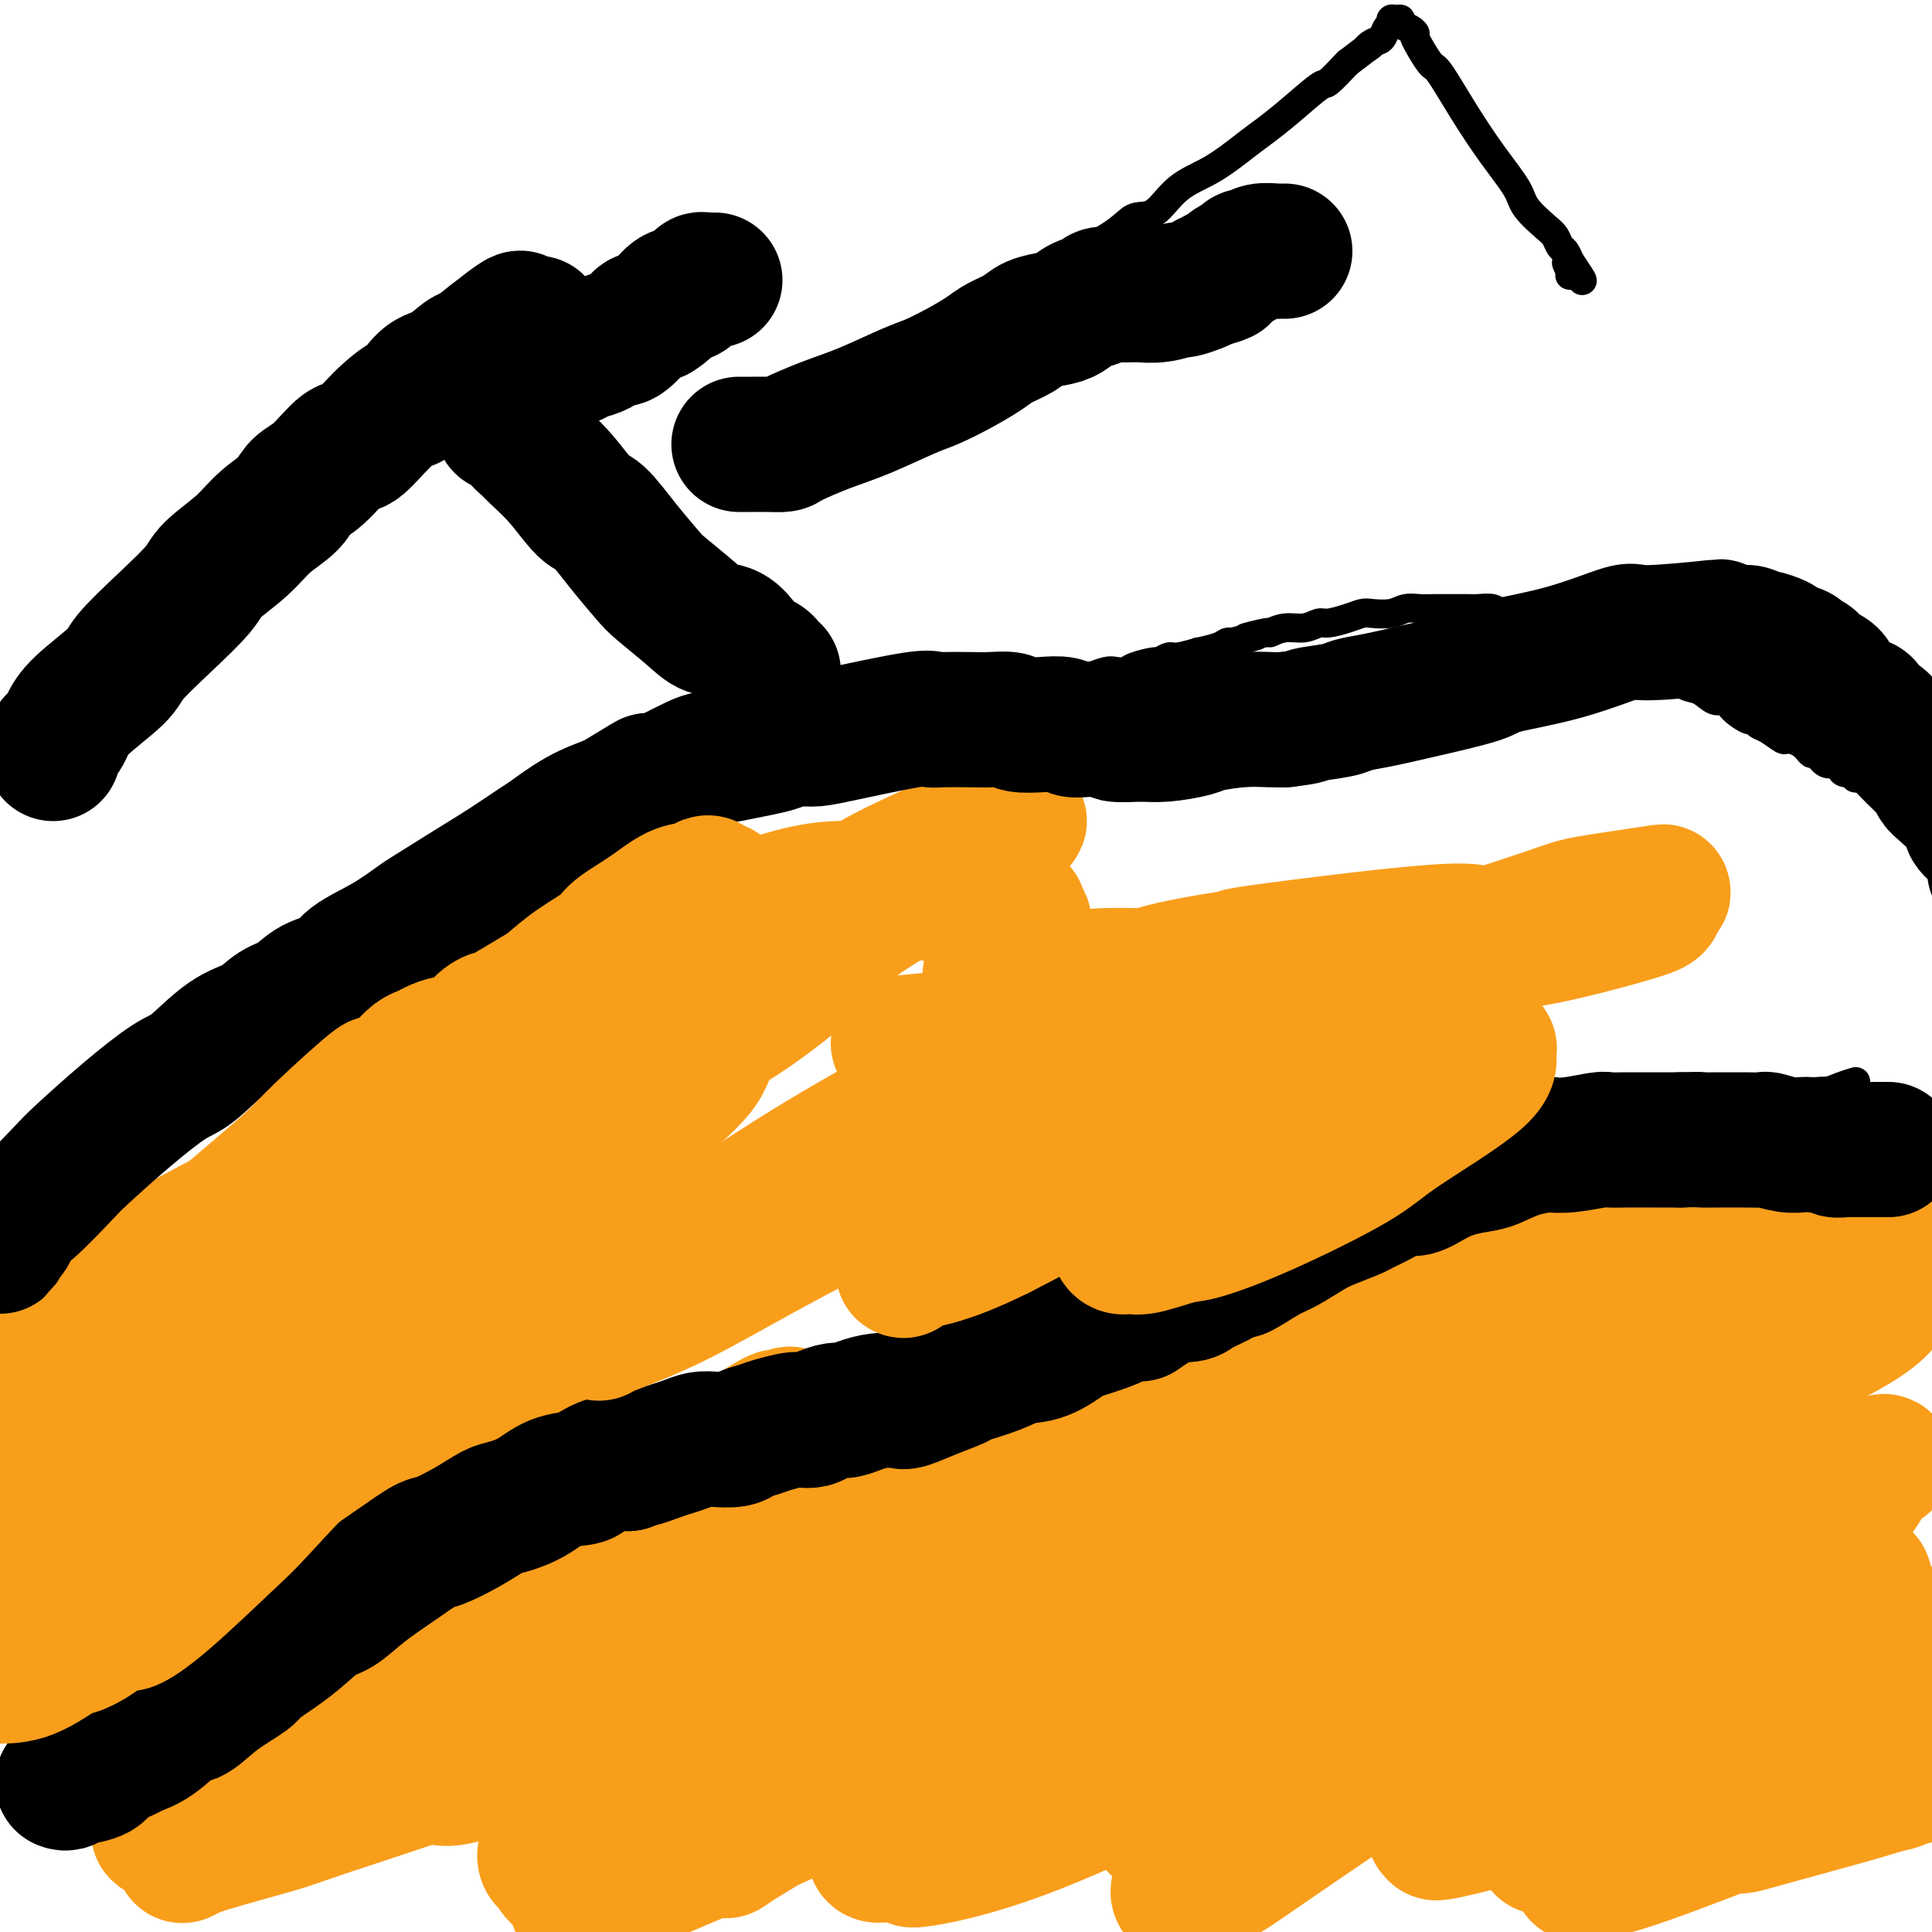 <svg viewBox='0 0 400 400' version='1.1' xmlns='http://www.w3.org/2000/svg' xmlns:xlink='http://www.w3.org/1999/xlink'><g fill='none' stroke='#000000' stroke-width='6' stroke-linecap='round' stroke-linejoin='round'><path d='M2,247c0.303,0.137 0.606,0.273 1,0c0.394,-0.273 0.878,-0.957 1,-1c0.122,-0.043 -0.118,0.554 1,0c1.118,-0.554 3.596,-2.260 5,-3c1.404,-0.740 1.736,-0.512 4,-2c2.264,-1.488 6.461,-4.690 10,-8c3.539,-3.310 6.419,-6.729 10,-10c3.581,-3.271 7.861,-6.393 10,-8c2.139,-1.607 2.136,-1.698 4,-3c1.864,-1.302 5.593,-3.815 9,-6c3.407,-2.185 6.491,-4.042 8,-5c1.509,-0.958 1.444,-1.018 3,-2c1.556,-0.982 4.732,-2.886 7,-4c2.268,-1.114 3.628,-1.438 5,-2c1.372,-0.562 2.758,-1.361 4,-2c1.242,-0.639 2.342,-1.119 4,-2c1.658,-0.881 3.875,-2.165 5,-3c1.125,-0.835 1.157,-1.221 2,-2c0.843,-0.779 2.495,-1.950 4,-3c1.505,-1.050 2.862,-1.981 4,-3c1.138,-1.019 2.057,-2.128 3,-3c0.943,-0.872 1.910,-1.507 3,-2c1.090,-0.493 2.302,-0.843 4,-2c1.698,-1.157 3.880,-3.119 5,-4c1.120,-0.881 1.177,-0.680 2,-1c0.823,-0.320 2.411,-1.160 4,-2'/><path d='M124,164c12.329,-7.846 5.150,-3.461 3,-2c-2.150,1.461 0.728,-0.004 3,-1c2.272,-0.996 3.937,-1.525 5,-2c1.063,-0.475 1.525,-0.896 2,-1c0.475,-0.104 0.962,0.109 2,0c1.038,-0.109 2.627,-0.541 4,-1c1.373,-0.459 2.531,-0.945 3,-1c0.469,-0.055 0.247,0.321 1,0c0.753,-0.321 2.479,-1.338 4,-2c1.521,-0.662 2.838,-0.970 4,-1c1.162,-0.030 2.168,0.217 3,0c0.832,-0.217 1.489,-0.899 2,-1c0.511,-0.101 0.875,0.379 2,0c1.125,-0.379 3.011,-1.618 4,-2c0.989,-0.382 1.082,0.094 2,0c0.918,-0.094 2.662,-0.757 4,-1c1.338,-0.243 2.270,-0.065 3,0c0.730,0.065 1.256,0.018 2,0c0.744,-0.018 1.705,-0.005 3,0c1.295,0.005 2.924,0.002 4,0c1.076,-0.002 1.598,-0.004 2,0c0.402,0.004 0.685,0.015 2,0c1.315,-0.015 3.662,-0.057 5,0c1.338,0.057 1.668,0.212 2,0c0.332,-0.212 0.666,-0.792 1,-1c0.334,-0.208 0.667,-0.046 1,0c0.333,0.046 0.667,-0.026 1,0c0.333,0.026 0.667,0.150 1,0c0.333,-0.150 0.667,-0.575 1,-1'/><path d='M200,147c5.438,-0.420 2.034,0.031 1,0c-1.034,-0.031 0.304,-0.543 1,-1c0.696,-0.457 0.751,-0.857 1,-1c0.249,-0.143 0.692,-0.028 1,0c0.308,0.028 0.481,-0.031 1,0c0.519,0.031 1.386,0.153 2,0c0.614,-0.153 0.977,-0.581 1,-1c0.023,-0.419 -0.293,-0.830 0,-1c0.293,-0.170 1.196,-0.101 2,0c0.804,0.101 1.510,0.234 2,0c0.490,-0.234 0.763,-0.833 1,-1c0.237,-0.167 0.436,0.099 1,0c0.564,-0.099 1.493,-0.563 2,-1c0.507,-0.437 0.592,-0.848 1,-1c0.408,-0.152 1.138,-0.044 2,0c0.862,0.044 1.855,0.026 3,0c1.145,-0.026 2.443,-0.059 3,0c0.557,0.059 0.373,0.209 1,0c0.627,-0.209 2.063,-0.778 3,-1c0.937,-0.222 1.374,-0.097 2,0c0.626,0.097 1.442,0.165 2,0c0.558,-0.165 0.857,-0.565 2,-1c1.143,-0.435 3.131,-0.905 4,-1c0.869,-0.095 0.618,0.186 1,0c0.382,-0.186 1.398,-0.837 2,-1c0.602,-0.163 0.791,0.163 2,0c1.209,-0.163 3.437,-0.814 4,-1c0.563,-0.186 -0.540,0.095 0,0c0.540,-0.095 2.722,-0.564 4,-1c1.278,-0.436 1.651,-0.839 2,-1c0.349,-0.161 0.675,-0.081 1,0'/><path d='M255,133c8.952,-2.327 3.833,-1.144 3,-1c-0.833,0.144 2.620,-0.750 4,-1c1.380,-0.250 0.685,0.144 1,0c0.315,-0.144 1.638,-0.826 3,-1c1.362,-0.174 2.764,0.160 4,0c1.236,-0.160 2.307,-0.814 3,-1c0.693,-0.186 1.007,0.095 2,0c0.993,-0.095 2.663,-0.565 4,-1c1.337,-0.435 2.339,-0.835 3,-1c0.661,-0.165 0.981,-0.097 2,0c1.019,0.097 2.738,0.222 4,0c1.262,-0.222 2.067,-0.792 3,-1c0.933,-0.208 1.993,-0.056 3,0c1.007,0.056 1.959,0.015 3,0c1.041,-0.015 2.170,-0.005 3,0c0.830,0.005 1.362,0.005 2,0c0.638,-0.005 1.382,-0.016 2,0c0.618,0.016 1.110,0.057 2,0c0.890,-0.057 2.178,-0.212 3,0c0.822,0.212 1.179,0.792 2,1c0.821,0.208 2.106,0.045 3,0c0.894,-0.045 1.395,0.029 2,0c0.605,-0.029 1.312,-0.162 2,0c0.688,0.162 1.356,0.620 2,1c0.644,0.380 1.265,0.683 2,1c0.735,0.317 1.582,0.648 2,1c0.418,0.352 0.405,0.724 1,1c0.595,0.276 1.799,0.455 3,1c1.201,0.545 2.400,1.454 3,2c0.600,0.546 0.600,0.727 1,1c0.400,0.273 1.200,0.636 2,1'/><path d='M334,136c4.544,1.514 3.405,0.299 3,0c-0.405,-0.299 -0.075,0.319 1,1c1.075,0.681 2.896,1.424 4,2c1.104,0.576 1.493,0.985 2,1c0.507,0.015 1.133,-0.365 2,0c0.867,0.365 1.974,1.476 3,2c1.026,0.524 1.970,0.460 3,1c1.030,0.540 2.146,1.685 3,2c0.854,0.315 1.447,-0.199 2,0c0.553,0.199 1.067,1.113 2,2c0.933,0.887 2.285,1.748 3,2c0.715,0.252 0.791,-0.105 1,0c0.209,0.105 0.549,0.671 1,1c0.451,0.329 1.014,0.422 2,1c0.986,0.578 2.396,1.641 3,2c0.604,0.359 0.402,0.013 1,0c0.598,-0.013 1.995,0.307 3,1c1.005,0.693 1.617,1.757 2,2c0.383,0.243 0.535,-0.337 1,0c0.465,0.337 1.243,1.592 2,2c0.757,0.408 1.494,-0.030 2,0c0.506,0.030 0.780,0.530 1,1c0.220,0.470 0.385,0.910 1,1c0.615,0.090 1.680,-0.172 2,0c0.320,0.172 -0.106,0.777 0,1c0.106,0.223 0.745,0.064 1,0c0.255,-0.064 0.128,-0.032 0,0'/><path d='M13,148c0.031,-0.488 0.063,-0.977 0,-1c-0.063,-0.023 -0.220,0.418 0,0c0.220,-0.418 0.816,-1.697 1,-2c0.184,-0.303 -0.046,0.369 0,0c0.046,-0.369 0.367,-1.778 1,-3c0.633,-1.222 1.578,-2.258 2,-3c0.422,-0.742 0.321,-1.191 1,-2c0.679,-0.809 2.138,-1.977 3,-3c0.862,-1.023 1.128,-1.902 2,-3c0.872,-1.098 2.351,-2.415 3,-3c0.649,-0.585 0.470,-0.437 1,-1c0.530,-0.563 1.771,-1.835 3,-3c1.229,-1.165 2.446,-2.221 3,-3c0.554,-0.779 0.444,-1.279 1,-2c0.556,-0.721 1.778,-1.663 3,-3c1.222,-1.337 2.445,-3.068 3,-4c0.555,-0.932 0.442,-1.063 1,-2c0.558,-0.937 1.789,-2.679 3,-4c1.211,-1.321 2.404,-2.223 3,-3c0.596,-0.777 0.597,-1.431 1,-2c0.403,-0.569 1.210,-1.055 2,-2c0.790,-0.945 1.562,-2.351 2,-3c0.438,-0.649 0.540,-0.541 1,-1c0.460,-0.459 1.278,-1.484 2,-2c0.722,-0.516 1.348,-0.524 2,-1c0.652,-0.476 1.329,-1.422 2,-2c0.671,-0.578 1.335,-0.789 2,-1'/><path d='M61,89c5.996,-6.968 1.985,-3.387 1,-2c-0.985,1.387 1.056,0.579 2,0c0.944,-0.579 0.792,-0.929 1,-1c0.208,-0.071 0.776,0.139 1,0c0.224,-0.139 0.105,-0.626 0,-1c-0.105,-0.374 -0.197,-0.636 0,-1c0.197,-0.364 0.682,-0.830 1,-1c0.318,-0.170 0.469,-0.046 1,0c0.531,0.046 1.442,0.012 2,0c0.558,-0.012 0.763,-0.003 1,0c0.237,0.003 0.505,0.001 1,0c0.495,-0.001 1.217,-0.000 2,0c0.783,0.000 1.628,-0.000 2,0c0.372,0.000 0.271,0.001 1,0c0.729,-0.001 2.290,-0.004 3,0c0.710,0.004 0.570,0.015 1,0c0.430,-0.015 1.429,-0.056 2,0c0.571,0.056 0.715,0.207 1,0c0.285,-0.207 0.710,-0.774 1,-1c0.290,-0.226 0.445,-0.113 1,0c0.555,0.113 1.511,0.227 2,0c0.489,-0.227 0.513,-0.793 1,-1c0.487,-0.207 1.439,-0.055 2,0c0.561,0.055 0.732,0.015 1,0c0.268,-0.015 0.632,-0.003 1,0c0.368,0.003 0.739,-0.003 1,0c0.261,0.003 0.413,0.015 1,0c0.587,-0.015 1.611,-0.055 2,0c0.389,0.055 0.143,0.207 0,0c-0.143,-0.207 -0.184,-0.773 0,-1c0.184,-0.227 0.592,-0.113 1,0'/><path d='M98,80c4.803,-0.449 1.812,-0.071 1,0c-0.812,0.071 0.555,-0.165 1,0c0.445,0.165 -0.031,0.731 0,1c0.031,0.269 0.568,0.242 1,1c0.432,0.758 0.757,2.301 1,3c0.243,0.699 0.403,0.554 1,2c0.597,1.446 1.631,4.482 3,7c1.369,2.518 3.073,4.517 4,6c0.927,1.483 1.076,2.452 2,4c0.924,1.548 2.622,3.677 5,6c2.378,2.323 5.435,4.840 7,6c1.565,1.160 1.636,0.964 3,2c1.364,1.036 4.020,3.306 6,5c1.980,1.694 3.283,2.812 5,4c1.717,1.188 3.847,2.446 5,3c1.153,0.554 1.330,0.404 2,1c0.670,0.596 1.834,1.938 3,3c1.166,1.062 2.335,1.844 3,2c0.665,0.156 0.826,-0.313 1,0c0.174,0.313 0.362,1.410 1,2c0.638,0.590 1.728,0.674 2,1c0.272,0.326 -0.273,0.896 0,1c0.273,0.104 1.364,-0.256 2,0c0.636,0.256 0.818,1.128 1,2'/><path d='M158,142c6.812,5.132 3.342,1.964 2,1c-1.342,-0.964 -0.556,0.278 0,1c0.556,0.722 0.881,0.926 1,1c0.119,0.074 0.032,0.020 0,0c-0.032,-0.020 -0.009,-0.006 0,0c0.009,0.006 0.005,0.003 0,0'/><path d='M102,84c0.333,0.112 0.666,0.224 1,0c0.334,-0.224 0.670,-0.786 1,-1c0.330,-0.214 0.653,-0.082 1,0c0.347,0.082 0.718,0.113 1,0c0.282,-0.113 0.474,-0.371 1,-1c0.526,-0.629 1.387,-1.628 3,-3c1.613,-1.372 3.979,-3.116 5,-4c1.021,-0.884 0.696,-0.909 2,-2c1.304,-1.091 4.238,-3.248 6,-5c1.762,-1.752 2.352,-3.100 3,-4c0.648,-0.900 1.354,-1.352 2,-2c0.646,-0.648 1.231,-1.490 2,-2c0.769,-0.510 1.723,-0.686 2,-1c0.277,-0.314 -0.122,-0.764 0,-1c0.122,-0.236 0.763,-0.256 1,0c0.237,0.256 0.068,0.787 0,1c-0.068,0.213 -0.034,0.106 0,0'/><path d='M159,94c0.317,-0.274 0.633,-0.548 1,-1c0.367,-0.452 0.783,-1.081 1,-1c0.217,0.081 0.234,0.873 2,0c1.766,-0.873 5.282,-3.410 7,-5c1.718,-1.590 1.639,-2.234 4,-4c2.361,-1.766 7.161,-4.656 11,-7c3.839,-2.344 6.717,-4.142 10,-6c3.283,-1.858 6.972,-3.777 9,-5c2.028,-1.223 2.395,-1.751 4,-3c1.605,-1.249 4.449,-3.218 7,-5c2.551,-1.782 4.811,-3.377 6,-4c1.189,-0.623 1.309,-0.274 3,-1c1.691,-0.726 4.953,-2.527 7,-4c2.047,-1.473 2.880,-2.618 4,-3c1.120,-0.382 2.529,-0.002 4,-1c1.471,-0.998 3.006,-3.374 5,-5c1.994,-1.626 4.447,-2.503 7,-4c2.553,-1.497 5.207,-3.613 7,-5c1.793,-1.387 2.726,-2.043 4,-3c1.274,-0.957 2.888,-2.215 5,-4c2.112,-1.785 4.723,-4.096 6,-5c1.277,-0.904 1.222,-0.401 2,-1c0.778,-0.599 2.389,-2.299 4,-4'/><path d='M279,13c7.063,-5.423 4.719,-3.482 4,-3c-0.719,0.482 0.186,-0.497 1,-1c0.814,-0.503 1.538,-0.531 2,-1c0.462,-0.469 0.662,-1.379 1,-2c0.338,-0.621 0.813,-0.952 1,-1c0.187,-0.048 0.087,0.186 0,0c-0.087,-0.186 -0.161,-0.793 0,-1c0.161,-0.207 0.555,-0.013 1,0c0.445,0.013 0.939,-0.155 1,0c0.061,0.155 -0.313,0.635 0,1c0.313,0.365 1.313,0.617 2,1c0.687,0.383 1.060,0.896 1,1c-0.060,0.104 -0.552,-0.201 0,1c0.552,1.201 2.148,3.907 3,5c0.852,1.093 0.961,0.574 2,2c1.039,1.426 3.010,4.798 5,8c1.990,3.202 4.000,6.233 6,9c2.000,2.767 3.989,5.270 5,7c1.011,1.730 1.044,2.686 2,4c0.956,1.314 2.833,2.985 4,4c1.167,1.015 1.622,1.375 2,2c0.378,0.625 0.679,1.514 1,2c0.321,0.486 0.663,0.567 1,1c0.337,0.433 0.668,1.216 1,2'/><path d='M325,54c5.105,7.608 1.368,2.627 0,1c-1.368,-1.627 -0.367,0.100 0,1c0.367,0.900 0.098,0.973 0,1c-0.098,0.027 -0.026,0.007 0,0c0.026,-0.007 0.008,-0.002 0,0c-0.008,0.002 -0.004,0.001 0,0'/><path d='M61,344c0.446,0.114 0.892,0.228 1,0c0.108,-0.228 -0.123,-0.797 0,-1c0.123,-0.203 0.599,-0.040 1,0c0.401,0.040 0.728,-0.042 1,0c0.272,0.042 0.491,0.208 1,0c0.509,-0.208 1.309,-0.789 2,-1c0.691,-0.211 1.275,-0.050 2,0c0.725,0.050 1.593,-0.010 2,0c0.407,0.010 0.354,0.092 1,0c0.646,-0.092 1.992,-0.357 3,-1c1.008,-0.643 1.678,-1.663 3,-2c1.322,-0.337 3.296,0.008 6,-1c2.704,-1.008 6.139,-3.370 8,-4c1.861,-0.630 2.150,0.471 4,0c1.850,-0.471 5.261,-2.515 9,-4c3.739,-1.485 7.804,-2.410 10,-3c2.196,-0.590 2.522,-0.845 5,-2c2.478,-1.155 7.109,-3.210 11,-5c3.891,-1.790 7.042,-3.314 9,-4c1.958,-0.686 2.722,-0.535 5,-1c2.278,-0.465 6.069,-1.548 9,-3c2.931,-1.452 5.001,-3.275 8,-5c2.999,-1.725 6.928,-3.352 9,-4c2.072,-0.648 2.287,-0.318 4,-1c1.713,-0.682 4.923,-2.376 8,-4c3.077,-1.624 6.022,-3.178 8,-4c1.978,-0.822 2.989,-0.911 4,-1'/><path d='M195,293c13.371,-5.698 6.798,-2.942 6,-3c-0.798,-0.058 4.181,-2.929 6,-4c1.819,-1.071 0.480,-0.342 1,-1c0.520,-0.658 2.899,-2.703 5,-4c2.101,-1.297 3.925,-1.846 6,-3c2.075,-1.154 4.401,-2.915 6,-4c1.599,-1.085 2.471,-1.496 4,-2c1.529,-0.504 3.715,-1.102 6,-2c2.285,-0.898 4.669,-2.097 6,-3c1.331,-0.903 1.607,-1.512 3,-2c1.393,-0.488 3.901,-0.856 6,-2c2.099,-1.144 3.790,-3.063 6,-4c2.210,-0.937 4.939,-0.890 6,-1c1.061,-0.110 0.453,-0.375 1,-1c0.547,-0.625 2.249,-1.610 4,-2c1.751,-0.390 3.551,-0.185 4,0c0.449,0.185 -0.453,0.349 0,0c0.453,-0.349 2.260,-1.210 4,-2c1.740,-0.790 3.412,-1.507 4,-2c0.588,-0.493 0.091,-0.762 1,-1c0.909,-0.238 3.223,-0.445 5,-1c1.777,-0.555 3.016,-1.458 5,-2c1.984,-0.542 4.714,-0.724 6,-1c1.286,-0.276 1.128,-0.647 2,-1c0.872,-0.353 2.773,-0.687 5,-1c2.227,-0.313 4.780,-0.604 6,-1c1.220,-0.396 1.106,-0.896 2,-1c0.894,-0.104 2.796,0.189 5,0c2.204,-0.189 4.709,-0.858 6,-1c1.291,-0.142 1.369,0.245 3,0c1.631,-0.245 4.816,-1.123 8,-2'/><path d='M333,239c7.927,-1.416 6.246,-0.958 6,-1c-0.246,-0.042 0.945,-0.586 3,-1c2.055,-0.414 4.974,-0.699 7,-1c2.026,-0.301 3.160,-0.617 4,-1c0.840,-0.383 1.388,-0.834 2,-1c0.612,-0.166 1.289,-0.049 2,0c0.711,0.049 1.456,0.028 2,0c0.544,-0.028 0.887,-0.064 1,0c0.113,0.064 -0.005,0.228 0,0c0.005,-0.228 0.133,-0.849 1,-1c0.867,-0.151 2.474,0.167 3,0c0.526,-0.167 -0.029,-0.819 0,-1c0.029,-0.181 0.641,0.109 1,0c0.359,-0.109 0.464,-0.617 1,-1c0.536,-0.383 1.502,-0.643 2,-1c0.498,-0.357 0.528,-0.813 1,-1c0.472,-0.187 1.388,-0.105 2,0c0.612,0.105 0.922,0.232 1,0c0.078,-0.232 -0.077,-0.822 0,-1c0.077,-0.178 0.385,0.057 1,0c0.615,-0.057 1.536,-0.407 3,-1c1.464,-0.593 3.471,-1.429 5,-2c1.529,-0.571 2.580,-0.877 3,-1c0.420,-0.123 0.210,-0.061 0,0'/></g>
<g fill='none' stroke='#F99E1B' stroke-width='6' stroke-linecap='round' stroke-linejoin='round'><path d='M249,298c0.782,-0.787 1.564,-1.574 4,-3c2.436,-1.426 6.527,-3.492 10,-5c3.473,-1.508 6.330,-2.457 12,-4c5.670,-1.543 14.153,-3.680 22,-6c7.847,-2.320 15.057,-4.821 19,-6c3.943,-1.179 4.620,-1.034 8,-2c3.380,-0.966 9.465,-3.042 13,-4c3.535,-0.958 4.522,-0.799 6,-1c1.478,-0.201 3.448,-0.762 3,0c-0.448,0.762 -3.313,2.848 -6,5c-2.687,2.152 -5.194,4.372 -16,12c-10.806,7.628 -29.910,20.666 -40,28c-10.090,7.334 -11.167,8.965 -20,16c-8.833,7.035 -25.421,19.476 -37,28c-11.579,8.524 -18.149,13.133 -22,16c-3.851,2.867 -4.985,3.993 -7,5c-2.015,1.007 -4.913,1.893 -7,3c-2.087,1.107 -3.365,2.433 -2,1c1.365,-1.433 5.373,-5.627 8,-8c2.627,-2.373 3.875,-2.927 14,-10c10.125,-7.073 29.128,-20.665 41,-29c11.872,-8.335 16.614,-11.412 24,-16c7.386,-4.588 17.416,-10.687 25,-15c7.584,-4.313 12.724,-6.839 25,-13c12.276,-6.161 31.690,-15.955 45,-22c13.310,-6.045 20.517,-8.340 24,-9c3.483,-0.660 3.244,0.315 5,0c1.756,-0.315 5.509,-1.922 1,3c-4.509,4.922 -17.281,16.371 -35,28c-17.719,11.629 -40.386,23.439 -53,30c-12.614,6.561 -15.175,7.875 -26,14c-10.825,6.125 -29.912,17.063 -49,28'/><path d='M238,362c-26.672,14.570 -29.353,14.994 -33,16c-3.647,1.006 -8.262,2.595 -13,4c-4.738,1.405 -9.601,2.628 -12,2c-2.399,-0.628 -2.334,-3.107 -2,-5c0.334,-1.893 0.935,-3.201 6,-8c5.065,-4.799 14.592,-13.087 25,-20c10.408,-6.913 21.698,-12.449 34,-18c12.302,-5.551 25.617,-11.117 32,-14c6.383,-2.883 5.834,-3.084 13,-5c7.166,-1.916 22.047,-5.547 28,-7c5.953,-1.453 2.976,-0.726 0,0'/></g>
<g fill='none' stroke='#F99E1B' stroke-width='28' stroke-linecap='round' stroke-linejoin='round'><path d='M386,327c-0.225,-0.086 -0.451,-0.172 -1,0c-0.549,0.172 -1.423,0.603 -3,1c-1.577,0.397 -3.858,0.760 -5,1c-1.142,0.240 -1.146,0.356 -3,0c-1.854,-0.356 -5.559,-1.183 -12,0c-6.441,1.183 -15.617,4.377 -21,6c-5.383,1.623 -6.971,1.675 -13,5c-6.029,3.325 -16.498,9.921 -26,16c-9.502,6.079 -18.038,11.639 -26,17c-7.962,5.361 -15.349,10.521 -19,13c-3.651,2.479 -3.566,2.277 -5,3c-1.434,0.723 -4.388,2.371 -6,3c-1.612,0.629 -1.881,0.240 -2,0c-0.119,-0.240 -0.086,-0.331 0,-1c0.086,-0.669 0.225,-1.915 2,-4c1.775,-2.085 5.186,-5.010 7,-7c1.814,-1.990 2.030,-3.044 5,-6c2.970,-2.956 8.693,-7.815 13,-12c4.307,-4.185 7.197,-7.698 11,-12c3.803,-4.302 8.517,-9.393 11,-12c2.483,-2.607 2.735,-2.728 5,-5c2.265,-2.272 6.545,-6.694 10,-10c3.455,-3.306 6.086,-5.495 8,-7c1.914,-1.505 3.111,-2.325 4,-3c0.889,-0.675 1.468,-1.204 2,-2c0.532,-0.796 1.015,-1.860 1,-2c-0.015,-0.140 -0.530,0.643 -1,1c-0.470,0.357 -0.896,0.288 -2,1c-1.104,0.712 -2.887,2.203 -6,4c-3.113,1.797 -7.557,3.898 -12,6'/><path d='M302,321c-6.897,4.418 -14.139,10.463 -22,17c-7.861,6.537 -16.339,13.564 -23,20c-6.661,6.436 -11.504,12.280 -14,15c-2.496,2.720 -2.643,2.318 -3,3c-0.357,0.682 -0.923,2.450 0,2c0.923,-0.450 3.335,-3.118 6,-5c2.665,-1.882 5.581,-2.977 12,-7c6.419,-4.023 16.340,-10.975 25,-17c8.660,-6.025 16.059,-11.123 20,-14c3.941,-2.877 4.425,-3.533 8,-6c3.575,-2.467 10.241,-6.744 13,-9c2.759,-2.256 1.612,-2.492 2,-3c0.388,-0.508 2.311,-1.288 3,-2c0.689,-0.712 0.144,-1.358 0,-2c-0.144,-0.642 0.112,-1.282 0,-2c-0.112,-0.718 -0.591,-1.515 0,-2c0.591,-0.485 2.251,-0.657 -2,0c-4.251,0.657 -14.413,2.141 -27,7c-12.587,4.859 -27.598,13.091 -36,18c-8.402,4.909 -10.193,6.496 -18,12c-7.807,5.504 -21.629,14.925 -32,22c-10.371,7.075 -17.291,11.804 -22,14c-4.709,2.196 -7.207,1.859 -9,2c-1.793,0.141 -2.882,0.759 -1,-5c1.882,-5.759 6.734,-17.896 16,-31c9.266,-13.104 22.946,-27.175 31,-35c8.054,-7.825 10.481,-9.403 19,-15c8.519,-5.597 23.129,-15.211 36,-22c12.871,-6.789 24.004,-10.751 30,-13c5.996,-2.249 6.856,-2.785 9,-3c2.144,-0.215 5.572,-0.107 9,0'/><path d='M332,260c4.211,-0.738 5.740,-1.082 1,5c-4.740,6.082 -15.748,18.591 -22,25c-6.252,6.409 -7.746,6.717 -16,13c-8.254,6.283 -23.267,18.542 -37,29c-13.733,10.458 -26.186,19.114 -33,24c-6.814,4.886 -7.989,6.003 -13,9c-5.011,2.997 -13.859,7.875 -19,10c-5.141,2.125 -6.577,1.499 -7,1c-0.423,-0.499 0.165,-0.869 0,-2c-0.165,-1.131 -1.084,-3.022 7,-11c8.084,-7.978 25.171,-22.042 35,-29c9.829,-6.958 12.402,-6.808 16,-8c3.598,-1.192 8.222,-3.725 16,-8c7.778,-4.275 18.710,-10.292 28,-15c9.290,-4.708 16.938,-8.106 21,-10c4.062,-1.894 4.539,-2.285 6,-3c1.461,-0.715 3.908,-1.756 5,-2c1.092,-0.244 0.831,0.308 0,1c-0.831,0.692 -2.231,1.523 -9,6c-6.769,4.477 -18.906,12.601 -31,20c-12.094,7.399 -24.145,14.073 -36,21c-11.855,6.927 -23.512,14.107 -30,18c-6.488,3.893 -7.805,4.499 -12,6c-4.195,1.501 -11.268,3.896 -15,5c-3.732,1.104 -4.124,0.916 -5,1c-0.876,0.084 -2.235,0.440 0,-3c2.235,-3.440 8.066,-10.676 17,-19c8.934,-8.324 20.972,-17.736 28,-23c7.028,-5.264 9.046,-6.379 17,-11c7.954,-4.621 21.844,-12.749 31,-18c9.156,-5.251 13.578,-7.626 18,-10'/><path d='M293,282c11.484,-6.337 7.195,-2.679 7,-2c-0.195,0.679 3.703,-1.620 1,1c-2.703,2.620 -12.006,10.160 -19,16c-6.994,5.840 -11.680,9.980 -18,14c-6.320,4.020 -14.276,7.921 -20,11c-5.724,3.079 -9.218,5.335 -18,11c-8.782,5.665 -22.853,14.738 -34,22c-11.147,7.262 -19.370,12.712 -24,16c-4.630,3.288 -5.666,4.414 -8,6c-2.334,1.586 -5.965,3.630 -8,5c-2.035,1.370 -2.473,2.064 -1,-1c1.473,-3.064 4.857,-9.887 13,-19c8.143,-9.113 21.046,-20.515 29,-27c7.954,-6.485 10.959,-8.054 15,-11c4.041,-2.946 9.119,-7.268 14,-11c4.881,-3.732 9.566,-6.873 13,-9c3.434,-2.127 5.616,-3.240 9,-5c3.384,-1.760 7.969,-4.167 10,-5c2.031,-0.833 1.507,-0.092 1,0c-0.507,0.092 -0.997,-0.466 -7,4c-6.003,4.466 -17.520,13.954 -30,23c-12.480,9.046 -25.923,17.649 -39,27c-13.077,9.351 -25.789,19.449 -33,25c-7.211,5.551 -8.922,6.556 -13,9c-4.078,2.444 -10.522,6.326 -14,7c-3.478,0.674 -3.989,-1.861 -5,-3c-1.011,-1.139 -2.522,-0.882 1,-7c3.522,-6.118 12.077,-18.613 18,-26c5.923,-7.387 9.212,-9.668 13,-13c3.788,-3.332 8.073,-7.716 12,-11c3.927,-3.284 7.496,-5.468 13,-9c5.504,-3.532 12.943,-8.413 18,-11c5.057,-2.587 7.730,-2.882 9,-3c1.270,-0.118 1.135,-0.059 1,0'/><path d='M199,306c1.318,0.020 -9.385,7.069 -15,11c-5.615,3.931 -6.140,4.745 -14,10c-7.860,5.255 -23.053,14.950 -31,20c-7.947,5.050 -8.646,5.454 -14,8c-5.354,2.546 -15.363,7.233 -22,10c-6.637,2.767 -9.902,3.612 -12,3c-2.098,-0.612 -3.029,-2.682 -4,-4c-0.971,-1.318 -1.982,-1.886 1,-7c2.982,-5.114 9.959,-14.775 18,-23c8.041,-8.225 17.148,-15.013 27,-22c9.852,-6.987 20.451,-14.172 25,-17c4.549,-2.828 3.048,-1.298 3,-1c-0.048,0.298 1.357,-0.636 2,-1c0.643,-0.364 0.525,-0.157 1,0c0.475,0.157 1.544,0.266 -4,4c-5.544,3.734 -17.703,11.094 -24,15c-6.297,3.906 -6.734,4.359 -14,9c-7.266,4.641 -21.362,13.469 -27,17c-5.638,3.531 -2.819,1.766 0,0'/><path d='M84,350c0.318,-0.279 0.636,-0.557 2,-1c1.364,-0.443 3.773,-1.050 6,-2c2.227,-0.950 4.273,-2.243 6,-3c1.727,-0.757 3.137,-0.977 6,-2c2.863,-1.023 7.180,-2.850 11,-4c3.820,-1.150 7.144,-1.622 9,-2c1.856,-0.378 2.243,-0.661 6,-2c3.757,-1.339 10.883,-3.734 14,-5c3.117,-1.266 2.224,-1.401 3,-2c0.776,-0.599 3.222,-1.660 4,-2c0.778,-0.340 -0.110,0.043 0,0c0.110,-0.043 1.218,-0.512 0,0c-1.218,0.512 -4.763,2.007 -7,3c-2.237,0.993 -3.165,1.486 -8,3c-4.835,1.514 -13.578,4.049 -21,7c-7.422,2.951 -13.522,6.317 -20,9c-6.478,2.683 -13.333,4.681 -17,6c-3.667,1.319 -4.147,1.959 -7,3c-2.853,1.041 -8.080,2.485 -12,4c-3.920,1.515 -6.533,3.102 -8,4c-1.467,0.898 -1.786,1.108 -3,2c-1.214,0.892 -3.322,2.466 -4,3c-0.678,0.534 0.073,0.029 0,0c-0.073,-0.029 -0.972,0.417 1,0c1.972,-0.417 6.814,-1.696 13,-4c6.186,-2.304 13.714,-5.633 22,-9c8.286,-3.367 17.329,-6.773 22,-9c4.671,-2.227 4.970,-3.276 9,-5c4.030,-1.724 11.792,-4.122 17,-6c5.208,-1.878 7.864,-3.236 9,-4c1.136,-0.764 0.753,-0.932 1,-1c0.247,-0.068 1.123,-0.034 2,0'/><path d='M140,331c14.588,-5.707 3.057,-0.974 -6,3c-9.057,3.974 -15.639,7.188 -20,9c-4.361,1.812 -6.500,2.222 -12,5c-5.500,2.778 -14.360,7.925 -23,12c-8.640,4.075 -17.061,7.077 -22,9c-4.939,1.923 -6.398,2.767 -9,4c-2.602,1.233 -6.348,2.856 -9,4c-2.652,1.144 -4.210,1.811 -5,2c-0.790,0.189 -0.811,-0.099 -1,0c-0.189,0.099 -0.547,0.584 1,0c1.547,-0.584 4.997,-2.235 14,-6c9.003,-3.765 23.557,-9.642 32,-13c8.443,-3.358 10.775,-4.198 13,-5c2.225,-0.802 4.344,-1.566 11,-4c6.656,-2.434 17.850,-6.537 24,-9c6.150,-2.463 7.257,-3.287 10,-4c2.743,-0.713 7.123,-1.316 10,-2c2.877,-0.684 4.250,-1.448 7,-2c2.750,-0.552 6.876,-0.892 9,-1c2.124,-0.108 2.246,0.017 3,0c0.754,-0.017 2.141,-0.174 1,1c-1.141,1.174 -4.809,3.680 -12,7c-7.191,3.320 -17.905,7.454 -24,10c-6.095,2.546 -7.572,3.504 -14,6c-6.428,2.496 -17.806,6.528 -28,10c-10.194,3.472 -19.204,6.382 -24,8c-4.796,1.618 -5.379,1.945 -9,3c-3.621,1.055 -10.280,2.840 -14,4c-3.720,1.160 -4.502,1.697 -5,2c-0.498,0.303 -0.714,0.372 4,-2c4.714,-2.372 14.357,-7.186 24,-12'/><path d='M66,370c10.971,-5.143 24.400,-11.000 32,-14c7.600,-3.000 9.371,-3.141 17,-6c7.629,-2.859 21.117,-8.435 33,-12c11.883,-3.565 22.160,-5.118 28,-6c5.840,-0.882 7.244,-1.092 11,-1c3.756,0.092 9.865,0.488 13,2c3.135,1.512 3.297,4.142 4,6c0.703,1.858 1.949,2.943 -1,7c-2.949,4.057 -10.091,11.085 -16,16c-5.909,4.915 -10.585,7.718 -22,13c-11.415,5.282 -29.570,13.042 -37,16c-7.430,2.958 -4.136,1.113 -4,1c0.136,-0.113 -2.888,1.507 -4,2c-1.112,0.493 -0.312,-0.139 0,-1c0.312,-0.861 0.138,-1.951 6,-6c5.862,-4.049 17.761,-11.057 24,-15c6.239,-3.943 6.819,-4.821 14,-8c7.181,-3.179 20.962,-8.659 31,-13c10.038,-4.341 16.333,-7.542 23,-10c6.667,-2.458 13.706,-4.173 17,-5c3.294,-0.827 2.842,-0.767 5,-2c2.158,-1.233 6.924,-3.760 4,1c-2.924,4.760 -13.539,16.808 -17,21c-3.461,4.192 0.232,0.527 -2,2c-2.232,1.473 -10.390,8.085 -17,13c-6.610,4.915 -11.672,8.132 -14,10c-2.328,1.868 -1.923,2.387 -3,3c-1.077,0.613 -3.636,1.319 -1,1c2.636,-0.319 10.467,-1.663 22,-6c11.533,-4.337 26.766,-11.669 42,-19'/><path d='M254,360c6.055,-2.664 0.193,0.176 4,-1c3.807,-1.176 17.283,-6.368 28,-10c10.717,-3.632 18.676,-5.705 23,-7c4.324,-1.295 5.014,-1.813 7,-2c1.986,-0.187 5.270,-0.044 8,-1c2.730,-0.956 4.907,-3.012 0,0c-4.907,3.012 -16.896,11.092 -21,14c-4.104,2.908 -0.321,0.643 -1,1c-0.679,0.357 -5.818,3.335 -9,5c-3.182,1.665 -4.406,2.016 -5,2c-0.594,-0.016 -0.558,-0.397 1,-1c1.558,-0.603 4.638,-1.426 9,-3c4.362,-1.574 10.008,-3.900 14,-6c3.992,-2.100 6.331,-3.975 14,-7c7.669,-3.025 20.667,-7.200 31,-10c10.333,-2.800 18.002,-4.225 22,-5c3.998,-0.775 4.325,-0.901 5,-1c0.675,-0.099 1.696,-0.171 2,0c0.304,0.171 -0.111,0.584 0,1c0.111,0.416 0.746,0.833 1,1c0.254,0.167 0.127,0.083 0,0'/><path d='M332,375c0.188,-0.402 0.377,-0.805 1,-1c0.623,-0.195 1.681,-0.183 4,-1c2.319,-0.817 5.900,-2.461 11,-5c5.100,-2.539 11.718,-5.971 15,-8c3.282,-2.029 3.229,-2.655 6,-4c2.771,-1.345 8.368,-3.409 12,-5c3.632,-1.591 5.299,-2.708 6,-3c0.701,-0.292 0.435,0.241 1,0c0.565,-0.241 1.960,-1.257 -2,1c-3.960,2.257 -13.274,7.788 -17,10c-3.726,2.212 -1.863,1.106 0,0'/><path d='M321,382c-0.281,-0.114 -0.562,-0.227 -1,0c-0.438,0.227 -1.033,0.796 0,0c1.033,-0.796 3.695,-2.957 3,-3c-0.695,-0.043 -4.746,2.034 2,-2c6.746,-4.034 24.288,-14.177 31,-18c6.712,-3.823 2.595,-1.325 3,-1c0.405,0.325 5.334,-1.524 9,-3c3.666,-1.476 6.070,-2.578 10,-4c3.930,-1.422 9.386,-3.163 12,-4c2.614,-0.837 2.385,-0.769 3,-1c0.615,-0.231 2.074,-0.761 1,0c-1.074,0.761 -4.680,2.812 -8,5c-3.320,2.188 -6.356,4.512 -13,8c-6.644,3.488 -16.898,8.139 -21,10c-4.102,1.861 -2.051,0.930 0,0'/><path d='M347,366c1.038,-0.734 2.076,-1.467 3,-2c0.924,-0.533 1.734,-0.865 7,-3c5.266,-2.135 14.987,-6.074 20,-8c5.013,-1.926 5.317,-1.841 6,-2c0.683,-0.159 1.746,-0.562 3,-1c1.254,-0.438 2.701,-0.911 3,-1c0.299,-0.089 -0.549,0.207 -7,2c-6.451,1.793 -18.507,5.084 -29,9c-10.493,3.916 -19.425,8.458 -29,12c-9.575,3.542 -19.795,6.085 -24,7c-4.205,0.915 -2.397,0.202 -2,0c0.397,-0.202 -0.619,0.107 -1,0c-0.381,-0.107 -0.127,-0.632 0,-1c0.127,-0.368 0.129,-0.581 0,-1c-0.129,-0.419 -0.388,-1.044 4,-4c4.388,-2.956 13.424,-8.242 18,-11c4.576,-2.758 4.694,-2.988 9,-4c4.306,-1.012 12.800,-2.807 18,-4c5.200,-1.193 7.105,-1.784 8,-2c0.895,-0.216 0.779,-0.058 1,0c0.221,0.058 0.777,0.017 1,0c0.223,-0.017 0.111,-0.008 0,0'/><path d='M373,374c0.241,-0.366 0.483,-0.733 2,-1c1.517,-0.267 4.311,-0.435 7,-1c2.689,-0.565 5.274,-1.526 7,-2c1.726,-0.474 2.594,-0.460 4,-1c1.406,-0.540 3.349,-1.633 4,-2c0.651,-0.367 0.011,-0.006 -1,0c-1.011,0.006 -2.392,-0.341 -5,0c-2.608,0.341 -6.441,1.370 -10,2c-3.559,0.630 -6.843,0.862 -12,2c-5.157,1.138 -12.188,3.182 -15,4c-2.812,0.818 -1.406,0.409 0,0'/><path d='M327,388c0.176,-0.554 0.351,-1.108 1,-1c0.649,0.108 1.770,0.877 8,-1c6.230,-1.877 17.568,-6.401 22,-8c4.432,-1.599 1.957,-0.274 2,0c0.043,0.274 2.606,-0.504 8,-2c5.394,-1.496 13.621,-3.709 18,-5c4.379,-1.291 4.910,-1.661 6,-2c1.090,-0.339 2.738,-0.647 4,-1c1.262,-0.353 2.137,-0.750 3,-1c0.863,-0.250 1.712,-0.351 1,-1c-0.712,-0.649 -2.987,-1.845 -6,-4c-3.013,-2.155 -6.766,-5.267 -10,-9c-3.234,-3.733 -5.951,-8.086 -7,-11c-1.049,-2.914 -0.430,-4.390 0,-8c0.430,-3.610 0.670,-9.356 2,-14c1.330,-4.644 3.748,-8.186 5,-10c1.252,-1.814 1.336,-1.899 2,-3c0.664,-1.101 1.907,-3.217 3,-4c1.093,-0.783 2.037,-0.234 0,0c-2.037,0.234 -7.055,0.154 -10,0c-2.945,-0.154 -3.816,-0.383 -8,1c-4.184,1.383 -11.680,4.379 -17,6c-5.320,1.621 -8.462,1.868 -10,2c-1.538,0.132 -1.471,0.149 -2,0c-0.529,-0.149 -1.654,-0.463 0,-4c1.654,-3.537 6.087,-10.296 9,-14c2.913,-3.704 4.305,-4.352 8,-7c3.695,-2.648 9.693,-7.295 14,-10c4.307,-2.705 6.922,-3.468 8,-4c1.078,-0.532 0.619,-0.833 1,-1c0.381,-0.167 1.603,-0.199 2,0c0.397,0.199 -0.029,0.628 -4,3c-3.971,2.372 -11.485,6.686 -19,11'/><path d='M361,286c-4.516,3.213 -4.307,4.245 -9,8c-4.693,3.755 -14.287,10.233 -21,15c-6.713,4.767 -10.543,7.824 -9,6c1.543,-1.824 8.459,-8.530 11,-11c2.541,-2.470 0.706,-0.705 1,-1c0.294,-0.295 2.717,-2.650 6,-5c3.283,-2.350 7.425,-4.695 11,-7c3.575,-2.305 6.582,-4.570 10,-7c3.418,-2.430 7.247,-5.024 10,-7c2.753,-1.976 4.432,-3.334 8,-5c3.568,-1.666 9.027,-3.642 12,-5c2.973,-1.358 3.460,-2.100 3,-2c-0.460,0.100 -1.868,1.040 -3,3c-1.132,1.960 -1.987,4.938 -20,13c-18.013,8.062 -53.182,21.208 -56,17c-2.818,-4.208 26.715,-25.769 40,-35c13.285,-9.231 10.322,-6.132 13,-7c2.678,-0.868 10.998,-5.703 16,-8c5.002,-2.297 6.686,-2.055 8,-2c1.314,0.055 2.259,-0.078 2,0c-0.259,0.078 -1.721,0.368 -3,1c-1.279,0.632 -2.374,1.605 -9,5c-6.626,3.395 -18.784,9.211 -25,12c-6.216,2.789 -6.491,2.552 -10,4c-3.509,1.448 -10.252,4.582 -14,6c-3.748,1.418 -4.499,1.119 -5,1c-0.501,-0.119 -0.750,-0.060 -1,0'/><path d='M327,275c-10.021,4.238 -2.575,0.332 1,-2c3.575,-2.332 3.279,-3.091 6,-5c2.721,-1.909 8.458,-4.970 12,-7c3.542,-2.030 4.888,-3.030 7,-4c2.112,-0.970 4.991,-1.910 7,-3c2.009,-1.090 3.148,-2.330 6,-4c2.852,-1.670 7.417,-3.769 10,-5c2.583,-1.231 3.186,-1.596 4,-2c0.814,-0.404 1.841,-0.849 2,-1c0.159,-0.151 -0.549,-0.007 -1,0c-0.451,0.007 -0.646,-0.122 -5,1c-4.354,1.122 -12.867,3.494 -22,7c-9.133,3.506 -18.887,8.144 -24,11c-5.113,2.856 -5.586,3.928 -10,6c-4.414,2.072 -12.768,5.143 -18,7c-5.232,1.857 -7.341,2.498 -10,3c-2.659,0.502 -5.867,0.863 -8,1c-2.133,0.137 -3.192,0.051 -4,0c-0.808,-0.051 -1.366,-0.066 -2,0c-0.634,0.066 -1.344,0.214 -2,0c-0.656,-0.214 -1.259,-0.790 -2,-1c-0.741,-0.210 -1.621,-0.056 -2,0c-0.379,0.056 -0.258,0.013 -1,0c-0.742,-0.013 -2.345,0.004 -3,0c-0.655,-0.004 -0.360,-0.029 -2,0c-1.640,0.029 -5.216,0.113 -9,1c-3.784,0.887 -7.777,2.578 -9,3c-1.223,0.422 0.325,-0.425 -5,2c-5.325,2.425 -17.521,8.121 -23,11c-5.479,2.879 -4.239,2.939 -3,3'/><path d='M217,297c-6.854,2.953 -3.989,0.836 -4,1c-0.011,0.164 -2.899,2.607 -5,4c-2.101,1.393 -3.415,1.734 -4,2c-0.585,0.266 -0.440,0.456 -1,1c-0.560,0.544 -1.825,1.440 -3,2c-1.175,0.560 -2.259,0.782 -3,1c-0.741,0.218 -1.138,0.430 -2,1c-0.862,0.570 -2.188,1.498 -4,2c-1.812,0.502 -4.111,0.579 -5,1c-0.889,0.421 -0.368,1.187 -1,2c-0.632,0.813 -2.417,1.672 -3,2c-0.583,0.328 0.036,0.125 0,0c-0.036,-0.125 -0.728,-0.174 -1,0c-0.272,0.174 -0.125,0.569 0,1c0.125,0.431 0.230,0.899 0,1c-0.230,0.101 -0.793,-0.165 -1,0c-0.207,0.165 -0.059,0.761 0,1c0.059,0.239 0.030,0.119 0,0'/><path d='M6,327c-0.125,-0.306 -0.250,-0.611 0,-1c0.250,-0.389 0.875,-0.860 1,-1c0.125,-0.140 -0.251,0.052 2,-2c2.251,-2.052 7.129,-6.347 14,-13c6.871,-6.653 15.735,-15.662 21,-21c5.265,-5.338 6.931,-7.003 13,-13c6.069,-5.997 16.542,-16.326 27,-26c10.458,-9.674 20.903,-18.692 27,-24c6.097,-5.308 7.847,-6.906 14,-11c6.153,-4.094 16.708,-10.684 26,-16c9.292,-5.316 17.320,-9.359 22,-12c4.680,-2.641 6.011,-3.882 10,-6c3.989,-2.118 10.635,-5.113 15,-7c4.365,-1.887 6.449,-2.664 8,-3c1.551,-0.336 2.569,-0.229 3,0c0.431,0.229 0.274,0.580 1,0c0.726,-0.580 2.336,-2.092 -1,0c-3.336,2.092 -11.618,7.789 -17,11c-5.382,3.211 -7.865,3.935 -15,9c-7.135,5.065 -18.922,14.470 -31,24c-12.078,9.530 -24.447,19.183 -37,29c-12.553,9.817 -25.289,19.797 -32,25c-6.711,5.203 -7.395,5.629 -11,8c-3.605,2.371 -10.130,6.686 -14,9c-3.870,2.314 -5.086,2.627 -6,3c-0.914,0.373 -1.527,0.807 -2,1c-0.473,0.193 -0.807,0.144 -1,0c-0.193,-0.144 -0.244,-0.385 0,-1c0.244,-0.615 0.784,-1.604 2,-3c1.216,-1.396 3.108,-3.198 5,-5'/><path d='M50,281c1.342,-1.692 1.198,-1.422 8,-7c6.802,-5.578 20.549,-17.005 28,-23c7.451,-5.995 8.607,-6.557 16,-12c7.393,-5.443 21.022,-15.768 32,-23c10.978,-7.232 19.303,-11.370 24,-14c4.697,-2.630 5.766,-3.751 8,-5c2.234,-1.249 5.633,-2.628 7,-3c1.367,-0.372 0.702,0.261 1,0c0.298,-0.261 1.557,-1.417 -1,1c-2.557,2.417 -8.932,8.406 -17,14c-8.068,5.594 -17.830,10.794 -29,16c-11.170,5.206 -23.750,10.417 -28,12c-4.250,1.583 -0.172,-0.462 -13,4c-12.828,4.462 -42.564,15.433 -55,20c-12.436,4.567 -7.573,2.731 -7,3c0.573,0.269 -3.143,2.642 -6,4c-2.857,1.358 -4.856,1.700 -6,2c-1.144,0.300 -1.432,0.559 -2,1c-0.568,0.441 -1.416,1.065 -1,1c0.416,-0.065 2.095,-0.819 10,-5c7.905,-4.181 22.034,-11.789 30,-16c7.966,-4.211 9.768,-5.026 18,-9c8.232,-3.974 22.893,-11.106 35,-16c12.107,-4.894 21.659,-7.551 27,-9c5.341,-1.449 6.472,-1.692 9,-2c2.528,-0.308 6.454,-0.682 8,0c1.546,0.682 0.713,2.420 0,4c-0.713,1.580 -1.307,3.002 -7,8c-5.693,4.998 -16.484,13.571 -28,21c-11.516,7.429 -23.758,13.715 -36,20'/><path d='M75,268c-12.930,6.013 -27.253,11.046 -35,14c-7.747,2.954 -8.916,3.829 -15,6c-6.084,2.171 -17.083,5.639 -25,8c-7.917,2.361 -12.751,3.614 -15,4c-2.249,0.386 -1.912,-0.094 -3,0c-1.088,0.094 -3.602,0.762 -2,-1c1.602,-1.762 7.320,-5.952 11,-9c3.680,-3.048 5.323,-4.952 13,-10c7.677,-5.048 21.390,-13.238 34,-20c12.610,-6.762 24.119,-12.096 33,-16c8.881,-3.904 15.136,-6.378 19,-7c3.864,-0.622 5.336,0.607 -1,8c-6.336,7.393 -20.482,20.951 -27,27c-6.518,6.049 -5.409,4.590 -15,13c-9.591,8.410 -29.883,26.689 -38,34c-8.117,7.311 -4.058,3.656 0,0'/><path d='M-6,335c0.000,0.000 0.100,0.100 0.1,0.1'/><path d='M24,316c0.147,-0.288 0.294,-0.577 3,-3c2.706,-2.423 7.972,-6.982 12,-10c4.028,-3.018 6.817,-4.495 14,-10c7.183,-5.505 18.761,-15.039 27,-21c8.239,-5.961 13.138,-8.350 17,-10c3.862,-1.650 6.688,-2.560 9,-3c2.312,-0.440 4.112,-0.409 2,4c-2.112,4.409 -8.134,13.197 -13,19c-4.866,5.803 -8.576,8.620 -12,12c-3.424,3.380 -6.563,7.322 -13,13c-6.437,5.678 -16.172,13.091 -24,18c-7.828,4.909 -13.750,7.313 -17,9c-3.250,1.687 -3.830,2.655 -5,3c-1.170,0.345 -2.931,0.066 -4,-1c-1.069,-1.066 -1.445,-2.919 2,-8c3.445,-5.081 10.711,-13.391 15,-18c4.289,-4.609 5.601,-5.516 12,-10c6.399,-4.484 17.883,-12.546 29,-19c11.117,-6.454 21.865,-11.299 28,-14c6.135,-2.701 7.658,-3.256 12,-5c4.342,-1.744 11.505,-4.675 15,-6c3.495,-1.325 3.322,-1.044 4,-1c0.678,0.044 2.207,-0.150 0,3c-2.207,3.150 -8.149,9.644 -17,17c-8.851,7.356 -20.612,15.574 -27,20c-6.388,4.426 -7.403,5.059 -12,8c-4.597,2.941 -12.777,8.192 -19,11c-6.223,2.808 -10.491,3.175 -13,3c-2.509,-0.175 -3.260,-0.892 -4,-1c-0.740,-0.108 -1.468,0.394 -1,-1c0.468,-1.394 2.134,-4.684 6,-9c3.866,-4.316 9.933,-9.658 16,-15'/><path d='M66,291c3.692,-3.253 4.922,-3.886 10,-7c5.078,-3.114 14.004,-8.708 22,-13c7.996,-4.292 15.061,-7.280 19,-9c3.939,-1.720 4.751,-2.171 7,-3c2.249,-0.829 5.935,-2.035 8,-3c2.065,-0.965 2.510,-1.689 2,-1c-0.510,0.689 -1.975,2.792 -3,4c-1.025,1.208 -1.609,1.523 -6,4c-4.391,2.477 -12.589,7.118 -19,11c-6.411,3.882 -11.034,7.007 -18,10c-6.966,2.993 -16.276,5.855 -20,7c-3.724,1.145 -1.862,0.572 0,0'/></g>
<g fill='none' stroke='#000000' stroke-width='28' stroke-linecap='round' stroke-linejoin='round'><path d='M13,369c0.309,0.118 0.619,0.236 1,0c0.381,-0.236 0.834,-0.827 1,-1c0.166,-0.173 0.045,0.070 1,0c0.955,-0.070 2.984,-0.453 4,-1c1.016,-0.547 1.017,-1.258 2,-2c0.983,-0.742 2.947,-1.516 4,-2c1.053,-0.484 1.195,-0.677 2,-1c0.805,-0.323 2.273,-0.776 4,-2c1.727,-1.224 3.715,-3.218 5,-4c1.285,-0.782 1.868,-0.353 3,-1c1.132,-0.647 2.813,-2.369 5,-4c2.187,-1.631 4.881,-3.170 6,-4c1.119,-0.830 0.663,-0.952 2,-2c1.337,-1.048 4.466,-3.024 7,-5c2.534,-1.976 4.472,-3.952 6,-5c1.528,-1.048 2.647,-1.168 4,-2c1.353,-0.832 2.941,-2.375 5,-4c2.059,-1.625 4.589,-3.332 7,-5c2.411,-1.668 4.702,-3.297 6,-4c1.298,-0.703 1.603,-0.480 3,-1c1.397,-0.520 3.887,-1.782 6,-3c2.113,-1.218 3.848,-2.393 5,-3c1.152,-0.607 1.721,-0.648 3,-1c1.279,-0.352 3.269,-1.016 5,-2c1.731,-0.984 3.204,-2.289 5,-3c1.796,-0.711 3.914,-0.830 5,-1c1.086,-0.170 1.138,-0.392 2,-1c0.862,-0.608 2.532,-1.602 4,-2c1.468,-0.398 2.734,-0.199 4,0'/><path d='M130,303c7.033,-2.809 3.617,-1.331 3,-1c-0.617,0.331 1.565,-0.486 3,-1c1.435,-0.514 2.121,-0.725 3,-1c0.879,-0.275 1.950,-0.612 3,-1c1.050,-0.388 2.081,-0.825 3,-1c0.919,-0.175 1.728,-0.088 3,0c1.272,0.088 3.006,0.178 4,0c0.994,-0.178 1.246,-0.622 2,-1c0.754,-0.378 2.008,-0.690 3,-1c0.992,-0.310 1.722,-0.618 3,-1c1.278,-0.382 3.104,-0.837 4,-1c0.896,-0.163 0.863,-0.034 1,0c0.137,0.034 0.445,-0.029 1,0c0.555,0.029 1.358,0.149 2,0c0.642,-0.149 1.122,-0.565 2,-1c0.878,-0.435 2.155,-0.887 3,-1c0.845,-0.113 1.260,0.115 2,0c0.740,-0.115 1.806,-0.572 3,-1c1.194,-0.428 2.516,-0.825 4,-1c1.484,-0.175 3.128,-0.126 4,0c0.872,0.126 0.970,0.329 2,0c1.030,-0.329 2.991,-1.192 5,-2c2.009,-0.808 4.065,-1.562 5,-2c0.935,-0.438 0.748,-0.559 2,-1c1.252,-0.441 3.941,-1.202 6,-2c2.059,-0.798 3.486,-1.632 5,-2c1.514,-0.368 3.113,-0.270 5,-1c1.887,-0.730 4.063,-2.288 5,-3c0.937,-0.712 0.637,-0.576 2,-1c1.363,-0.424 4.389,-1.407 6,-2c1.611,-0.593 1.805,-0.797 2,-1'/><path d='M231,273c6.784,-2.378 4.743,-0.825 5,-1c0.257,-0.175 2.812,-2.080 5,-3c2.188,-0.920 4.008,-0.857 5,-1c0.992,-0.143 1.158,-0.493 2,-1c0.842,-0.507 2.362,-1.170 4,-2c1.638,-0.830 3.393,-1.826 4,-2c0.607,-0.174 0.064,0.473 1,0c0.936,-0.473 3.351,-2.067 5,-3c1.649,-0.933 2.534,-1.205 4,-2c1.466,-0.795 3.515,-2.113 5,-3c1.485,-0.887 2.407,-1.342 4,-2c1.593,-0.658 3.857,-1.520 5,-2c1.143,-0.480 1.165,-0.579 2,-1c0.835,-0.421 2.483,-1.163 4,-2c1.517,-0.837 2.903,-1.769 4,-2c1.097,-0.231 1.905,0.237 3,0c1.095,-0.237 2.475,-1.180 4,-2c1.525,-0.820 3.194,-1.516 5,-2c1.806,-0.484 3.749,-0.757 5,-1c1.251,-0.243 1.809,-0.456 3,-1c1.191,-0.544 3.016,-1.417 5,-2c1.984,-0.583 4.126,-0.874 5,-1c0.874,-0.126 0.480,-0.086 1,0c0.520,0.086 1.955,0.219 4,0c2.045,-0.219 4.701,-0.791 6,-1c1.299,-0.209 1.240,-0.056 2,0c0.760,0.056 2.338,0.015 4,0c1.662,-0.015 3.409,-0.004 5,0c1.591,0.004 3.026,0.001 4,0c0.974,-0.001 1.487,-0.001 2,0'/><path d='M348,236c5.019,-0.155 3.566,-0.041 4,0c0.434,0.041 2.754,0.010 4,0c1.246,-0.010 1.418,0.001 2,0c0.582,-0.001 1.573,-0.014 3,0c1.427,0.014 3.290,0.056 4,0c0.710,-0.056 0.267,-0.211 1,0c0.733,0.211 2.643,0.788 4,1c1.357,0.212 2.162,0.061 3,0c0.838,-0.061 1.710,-0.030 2,0c0.290,0.030 -0.001,0.061 1,0c1.001,-0.061 3.294,-0.212 4,0c0.706,0.212 -0.176,0.789 0,1c0.176,0.211 1.408,0.057 2,0c0.592,-0.057 0.544,-0.015 1,0c0.456,0.015 1.417,0.004 2,0c0.583,-0.004 0.787,-0.001 1,0c0.213,0.001 0.436,0.000 1,0c0.564,-0.000 1.471,-0.000 2,0c0.529,0.000 0.681,0.000 1,0c0.319,-0.000 0.805,-0.000 1,0c0.195,0.000 0.097,0.000 0,0'/><path d='M0,258c0.022,-0.302 0.044,-0.605 0,-1c-0.044,-0.395 -0.153,-0.884 0,-1c0.153,-0.116 0.568,0.140 1,0c0.432,-0.140 0.882,-0.674 1,-1c0.118,-0.326 -0.097,-0.442 0,-1c0.097,-0.558 0.507,-1.556 1,-2c0.493,-0.444 1.069,-0.332 3,-2c1.931,-1.668 5.217,-5.114 7,-7c1.783,-1.886 2.065,-2.210 4,-4c1.935,-1.790 5.525,-5.045 9,-8c3.475,-2.955 6.834,-5.611 9,-7c2.166,-1.389 3.139,-1.512 5,-3c1.861,-1.488 4.610,-4.342 7,-6c2.390,-1.658 4.419,-2.120 6,-3c1.581,-0.880 2.713,-2.177 4,-3c1.287,-0.823 2.730,-1.170 4,-2c1.270,-0.830 2.368,-2.142 4,-3c1.632,-0.858 3.797,-1.263 5,-2c1.203,-0.737 1.442,-1.806 3,-3c1.558,-1.194 4.435,-2.513 7,-4c2.565,-1.487 4.820,-3.141 6,-4c1.180,-0.859 1.286,-0.924 3,-2c1.714,-1.076 5.037,-3.162 8,-5c2.963,-1.838 5.568,-3.426 8,-5c2.432,-1.574 4.693,-3.133 6,-4c1.307,-0.867 1.660,-1.041 3,-2c1.340,-0.959 3.669,-2.703 6,-4c2.331,-1.297 4.666,-2.149 7,-3'/><path d='M127,166c12.946,-7.897 5.312,-3.138 4,-2c-1.312,1.138 3.699,-1.344 7,-3c3.301,-1.656 4.894,-2.485 6,-3c1.106,-0.515 1.726,-0.716 3,-1c1.274,-0.284 3.202,-0.650 5,-1c1.798,-0.350 3.467,-0.683 5,-1c1.533,-0.317 2.929,-0.618 4,-1c1.071,-0.382 1.817,-0.845 3,-1c1.183,-0.155 2.803,-0.003 4,0c1.197,0.003 1.973,-0.143 6,-1c4.027,-0.857 11.307,-2.426 15,-3c3.693,-0.574 3.799,-0.155 4,0c0.201,0.155 0.499,0.045 2,0c1.501,-0.045 4.207,-0.026 6,0c1.793,0.026 2.672,0.059 4,0c1.328,-0.059 3.104,-0.208 4,0c0.896,0.208 0.912,0.774 2,1c1.088,0.226 3.249,0.112 5,0c1.751,-0.112 3.092,-0.222 4,0c0.908,0.222 1.383,0.777 2,1c0.617,0.223 1.376,0.113 3,0c1.624,-0.113 4.113,-0.229 5,0c0.887,0.229 0.173,0.805 1,1c0.827,0.195 3.195,0.010 5,0c1.805,-0.010 3.046,0.155 5,0c1.954,-0.155 4.620,-0.630 6,-1c1.380,-0.370 1.473,-0.635 3,-1c1.527,-0.365 4.488,-0.829 7,-1c2.512,-0.171 4.575,-0.049 6,0c1.425,0.049 2.213,0.024 3,0'/><path d='M266,149c5.443,-0.643 4.052,-0.752 5,-1c0.948,-0.248 4.237,-0.637 6,-1c1.763,-0.363 2.001,-0.702 3,-1c0.999,-0.298 2.760,-0.556 5,-1c2.240,-0.444 4.958,-1.073 9,-2c4.042,-0.927 9.407,-2.153 12,-3c2.593,-0.847 2.413,-1.316 5,-2c2.587,-0.684 7.941,-1.582 13,-3c5.059,-1.418 9.823,-3.357 12,-4c2.177,-0.643 1.766,0.009 5,0c3.234,-0.009 10.114,-0.678 13,-1c2.886,-0.322 1.780,-0.297 2,0c0.220,0.297 1.768,0.867 3,1c1.232,0.133 2.147,-0.172 3,0c0.853,0.172 1.642,0.821 2,1c0.358,0.179 0.284,-0.111 1,0c0.716,0.111 2.221,0.622 3,1c0.779,0.378 0.834,0.622 1,1c0.166,0.378 0.445,0.889 1,1c0.555,0.111 1.386,-0.178 2,0c0.614,0.178 1.010,0.822 1,1c-0.010,0.178 -0.425,-0.111 0,0c0.425,0.111 1.690,0.620 2,1c0.310,0.380 -0.334,0.631 0,1c0.334,0.369 1.647,0.858 2,1c0.353,0.142 -0.253,-0.061 0,0c0.253,0.061 1.367,0.388 2,1c0.633,0.612 0.786,1.511 1,2c0.214,0.489 0.490,0.568 1,1c0.510,0.432 1.255,1.216 2,2'/><path d='M383,145c2.884,1.890 2.594,0.615 3,1c0.406,0.385 1.507,2.430 2,3c0.493,0.570 0.376,-0.335 1,0c0.624,0.335 1.988,1.910 3,3c1.012,1.090 1.672,1.696 2,2c0.328,0.304 0.325,0.305 1,1c0.675,0.695 2.029,2.085 3,3c0.971,0.915 1.560,1.357 2,2c0.440,0.643 0.731,1.488 1,2c0.269,0.512 0.516,0.689 2,2c1.484,1.311 4.205,3.754 5,5c0.795,1.246 -0.337,1.294 0,2c0.337,0.706 2.143,2.070 3,3c0.857,0.930 0.766,1.424 1,2c0.234,0.576 0.794,1.232 1,2c0.206,0.768 0.059,1.648 0,2c-0.059,0.352 -0.029,0.176 0,0'/><path d='M11,156c0.024,-0.334 0.047,-0.669 0,-1c-0.047,-0.331 -0.166,-0.659 0,-1c0.166,-0.341 0.615,-0.696 1,-1c0.385,-0.304 0.704,-0.557 1,-1c0.296,-0.443 0.568,-1.077 1,-2c0.432,-0.923 1.023,-2.134 3,-4c1.977,-1.866 5.341,-4.388 7,-6c1.659,-1.612 1.612,-2.313 3,-4c1.388,-1.687 4.211,-4.359 7,-7c2.789,-2.641 5.546,-5.252 7,-7c1.454,-1.748 1.606,-2.632 3,-4c1.394,-1.368 4.030,-3.220 6,-5c1.970,-1.780 3.273,-3.487 5,-5c1.727,-1.513 3.878,-2.832 5,-4c1.122,-1.168 1.215,-2.184 2,-3c0.785,-0.816 2.264,-1.432 4,-3c1.736,-1.568 3.731,-4.087 5,-5c1.269,-0.913 1.812,-0.220 3,-1c1.188,-0.780 3.019,-3.033 5,-5c1.981,-1.967 4.110,-3.648 5,-4c0.890,-0.352 0.540,0.626 1,0c0.460,-0.626 1.728,-2.856 3,-4c1.272,-1.144 2.547,-1.204 4,-2c1.453,-0.796 3.083,-2.330 4,-3c0.917,-0.670 1.119,-0.477 2,-1c0.881,-0.523 2.440,-1.761 4,-3'/><path d='M102,70c9.600,-7.608 4.599,-2.627 3,-1c-1.599,1.627 0.202,-0.100 1,-1c0.798,-0.900 0.592,-0.974 1,-1c0.408,-0.026 1.430,-0.004 2,0c0.570,0.004 0.688,-0.010 1,0c0.312,0.010 0.818,0.045 1,0c0.182,-0.045 0.039,-0.171 0,0c-0.039,0.171 0.027,0.638 0,1c-0.027,0.362 -0.147,0.618 0,1c0.147,0.382 0.560,0.891 1,1c0.440,0.109 0.906,-0.181 1,0c0.094,0.181 -0.185,0.833 0,1c0.185,0.167 0.833,-0.151 1,0c0.167,0.151 -0.147,0.771 0,1c0.147,0.229 0.756,0.065 1,0c0.244,-0.065 0.122,-0.033 0,0'/><path d='M115,72c0.709,1.016 -0.017,1.057 0,1c0.017,-0.057 0.778,-0.210 1,0c0.222,0.210 -0.095,0.784 0,1c0.095,0.216 0.601,0.073 1,0c0.399,-0.073 0.692,-0.075 1,0c0.308,0.075 0.631,0.228 1,0c0.369,-0.228 0.785,-0.836 1,-1c0.215,-0.164 0.230,0.117 1,0c0.770,-0.117 2.294,-0.630 3,-1c0.706,-0.370 0.593,-0.596 1,-1c0.407,-0.404 1.333,-0.987 2,-1c0.667,-0.013 1.076,0.543 2,0c0.924,-0.543 2.364,-2.185 3,-3c0.636,-0.815 0.467,-0.804 1,-1c0.533,-0.196 1.766,-0.598 3,-1'/><path d='M136,65c2.217,-1.411 1.760,-1.440 2,-2c0.240,-0.560 1.179,-1.652 2,-2c0.821,-0.348 1.525,0.046 2,0c0.475,-0.046 0.720,-0.534 1,-1c0.280,-0.466 0.596,-0.909 1,-1c0.404,-0.091 0.896,0.172 1,0c0.104,-0.172 -0.179,-0.778 0,-1c0.179,-0.222 0.819,-0.059 1,0c0.181,0.059 -0.096,0.016 0,0c0.096,-0.016 0.564,-0.004 1,0c0.436,0.004 0.839,0.001 1,0c0.161,-0.001 0.081,-0.001 0,0'/><path d='M104,88c0.311,-0.009 0.622,-0.018 1,0c0.378,0.018 0.822,0.064 1,0c0.178,-0.064 0.089,-0.239 0,0c-0.089,0.239 -0.178,0.891 0,1c0.178,0.109 0.622,-0.326 1,0c0.378,0.326 0.689,1.412 1,2c0.311,0.588 0.623,0.679 1,1c0.377,0.321 0.819,0.874 2,2c1.181,1.126 3.100,2.826 5,5c1.900,2.174 3.779,4.820 5,6c1.221,1.180 1.783,0.892 3,2c1.217,1.108 3.091,3.610 5,6c1.909,2.390 3.855,4.666 5,6c1.145,1.334 1.490,1.726 3,3c1.510,1.274 4.186,3.430 6,5c1.814,1.570 2.766,2.553 4,3c1.234,0.447 2.750,0.357 4,1c1.250,0.643 2.233,2.018 3,3c0.767,0.982 1.316,1.570 2,2c0.684,0.430 1.503,0.703 2,1c0.497,0.297 0.672,0.618 1,1c0.328,0.382 0.808,0.823 1,1c0.192,0.177 0.096,0.088 0,0'/><path d='M153,92c0.322,0.000 0.643,0.000 1,0c0.357,-0.000 0.749,-0.001 1,0c0.251,0.001 0.361,0.005 1,0c0.639,-0.005 1.808,-0.019 3,0c1.192,0.019 2.409,0.072 3,0c0.591,-0.072 0.557,-0.269 2,-1c1.443,-0.731 4.363,-1.994 7,-3c2.637,-1.006 4.993,-1.754 8,-3c3.007,-1.246 6.666,-2.991 9,-4c2.334,-1.009 3.342,-1.281 5,-2c1.658,-0.719 3.965,-1.884 6,-3c2.035,-1.116 3.798,-2.183 5,-3c1.202,-0.817 1.844,-1.384 3,-2c1.156,-0.616 2.826,-1.282 4,-2c1.174,-0.718 1.852,-1.487 3,-2c1.148,-0.513 2.764,-0.768 4,-1c1.236,-0.232 2.090,-0.440 3,-1c0.910,-0.560 1.877,-1.470 3,-2c1.123,-0.530 2.403,-0.678 3,-1c0.597,-0.322 0.511,-0.817 1,-1c0.489,-0.183 1.554,-0.053 3,0c1.446,0.053 3.275,0.029 4,0c0.725,-0.029 0.348,-0.063 1,0c0.652,0.063 2.335,0.224 4,0c1.665,-0.224 3.312,-0.833 4,-1c0.688,-0.167 0.416,0.109 1,0c0.584,-0.109 2.024,-0.603 3,-1c0.976,-0.397 1.488,-0.699 2,-1'/><path d='M250,58c4.411,-0.996 2.437,-0.988 2,-1c-0.437,-0.012 0.661,-0.046 1,0c0.339,0.046 -0.082,0.171 0,0c0.082,-0.171 0.666,-0.638 1,-1c0.334,-0.362 0.418,-0.618 1,-1c0.582,-0.382 1.663,-0.891 2,-1c0.337,-0.109 -0.070,0.181 0,0c0.070,-0.181 0.617,-0.833 1,-1c0.383,-0.167 0.603,0.151 1,0c0.397,-0.151 0.972,-0.773 2,-1c1.028,-0.227 2.510,-0.061 3,0c0.490,0.061 -0.013,0.016 0,0c0.013,-0.016 0.542,-0.004 1,0c0.458,0.004 0.845,0.001 1,0c0.155,-0.001 0.077,-0.001 0,0'/></g>
<g fill='none' stroke='#F99E1B' stroke-width='28' stroke-linecap='round' stroke-linejoin='round'><path d='M129,268c-0.218,0.099 -0.436,0.198 -1,1c-0.564,0.802 -1.474,2.306 -2,3c-0.526,0.694 -0.669,0.579 -1,1c-0.331,0.421 -0.849,1.377 -1,2c-0.151,0.623 0.067,0.911 0,1c-0.067,0.089 -0.417,-0.021 2,-1c2.417,-0.979 7.601,-2.826 14,-6c6.399,-3.174 14.013,-7.675 24,-13c9.987,-5.325 22.346,-11.474 29,-15c6.654,-3.526 7.603,-4.430 14,-8c6.397,-3.570 18.243,-9.808 28,-14c9.757,-4.192 17.426,-6.339 22,-8c4.574,-1.661 6.052,-2.837 9,-4c2.948,-1.163 7.366,-2.312 10,-3c2.634,-0.688 3.483,-0.914 4,-1c0.517,-0.086 0.700,-0.033 1,0c0.300,0.033 0.716,0.045 1,0c0.284,-0.045 0.436,-0.147 -2,0c-2.436,0.147 -7.458,0.545 -11,1c-3.542,0.455 -5.602,0.968 -11,2c-5.398,1.032 -14.132,2.582 -23,5c-8.868,2.418 -17.869,5.705 -24,8c-6.131,2.295 -9.394,3.598 -16,7c-6.606,3.402 -16.557,8.901 -25,14c-8.443,5.099 -15.379,9.796 -19,12c-3.621,2.204 -3.927,1.914 -6,3c-2.073,1.086 -5.911,3.549 -8,5c-2.089,1.451 -2.427,1.892 -2,2c0.427,0.108 1.620,-0.115 2,0c0.380,0.115 -0.051,0.570 6,-2c6.051,-2.570 18.586,-8.163 32,-14c13.414,-5.837 27.707,-11.919 42,-18'/><path d='M217,228c15.477,-6.451 13.171,-5.578 22,-9c8.829,-3.422 28.794,-11.139 45,-17c16.206,-5.861 28.655,-9.865 35,-12c6.345,-2.135 6.587,-2.400 10,-3c3.413,-0.600 9.997,-1.535 13,-2c3.003,-0.465 2.425,-0.460 2,0c-0.425,0.460 -0.699,1.375 -1,2c-0.301,0.625 -0.630,0.958 -4,2c-3.370,1.042 -9.780,2.791 -15,4c-5.220,1.209 -9.251,1.879 -12,2c-2.749,0.121 -4.218,-0.305 -5,-1c-0.782,-0.695 -0.878,-1.658 -10,-1c-9.122,0.658 -27.269,2.937 -35,4c-7.731,1.063 -5.047,0.911 -5,1c0.047,0.089 -2.544,0.419 -6,1c-3.456,0.581 -7.779,1.414 -10,2c-2.221,0.586 -2.342,0.925 -4,1c-1.658,0.075 -4.854,-0.113 -8,0c-3.146,0.113 -6.243,0.527 -8,1c-1.757,0.473 -2.174,1.005 -4,1c-1.826,-0.005 -5.061,-0.548 -7,-1c-1.939,-0.452 -2.580,-0.815 -3,-1c-0.420,-0.185 -0.617,-0.193 -1,0c-0.383,0.193 -0.951,0.589 -1,0c-0.049,-0.589 0.422,-2.161 1,-3c0.578,-0.839 1.263,-0.946 2,-2c0.737,-1.054 1.528,-3.056 2,-4c0.472,-0.944 0.627,-0.831 1,-1c0.373,-0.169 0.964,-0.620 1,-1c0.036,-0.380 -0.482,-0.690 -1,-1'/><path d='M211,190c0.438,-2.200 -0.469,-1.700 -3,-2c-2.531,-0.300 -6.688,-1.401 -9,-2c-2.312,-0.599 -2.781,-0.696 -6,-1c-3.219,-0.304 -9.190,-0.814 -14,-1c-4.810,-0.186 -8.458,-0.047 -13,1c-4.542,1.047 -9.976,3.001 -13,4c-3.024,0.999 -3.637,1.043 -6,2c-2.363,0.957 -6.474,2.827 -9,4c-2.526,1.173 -3.465,1.648 -4,2c-0.535,0.352 -0.664,0.582 -1,1c-0.336,0.418 -0.878,1.026 -1,1c-0.122,-0.026 0.178,-0.685 1,-1c0.822,-0.315 2.166,-0.287 3,-1c0.834,-0.713 1.156,-2.167 2,-3c0.844,-0.833 2.209,-1.045 4,-2c1.791,-0.955 4.008,-2.652 5,-4c0.992,-1.348 0.761,-2.348 1,-3c0.239,-0.652 0.949,-0.956 1,-1c0.051,-0.044 -0.557,0.171 -1,0c-0.443,-0.171 -0.720,-0.728 -1,-1c-0.280,-0.272 -0.561,-0.260 -1,0c-0.439,0.260 -1.034,0.768 -2,1c-0.966,0.232 -2.301,0.189 -4,1c-1.699,0.811 -3.761,2.476 -6,4c-2.239,1.524 -4.656,2.907 -6,4c-1.344,1.093 -1.614,1.895 -3,3c-1.386,1.105 -3.887,2.513 -6,4c-2.113,1.487 -3.838,3.054 -5,4c-1.162,0.946 -1.761,1.270 -3,2c-1.239,0.730 -3.120,1.865 -5,3'/><path d='M106,209c-7.007,4.460 -4.524,2.609 -4,2c0.524,-0.609 -0.909,0.022 -2,1c-1.091,0.978 -1.839,2.302 -3,3c-1.161,0.698 -2.735,0.768 -4,1c-1.265,0.232 -2.221,0.625 -3,1c-0.779,0.375 -1.380,0.734 -2,1c-0.620,0.266 -1.257,0.441 -2,1c-0.743,0.559 -1.591,1.501 -2,2c-0.409,0.499 -0.377,0.555 -1,1c-0.623,0.445 -1.899,1.278 -3,2c-1.101,0.722 -2.027,1.334 -2,1c0.027,-0.334 1.005,-1.614 -1,0c-2.005,1.614 -6.994,6.120 -10,9c-3.006,2.880 -4.030,4.132 -6,6c-1.970,1.868 -4.885,4.350 -8,7c-3.115,2.650 -6.431,5.468 -8,7c-1.569,1.532 -1.393,1.777 -3,3c-1.607,1.223 -4.997,3.424 -8,6c-3.003,2.576 -5.619,5.526 -7,7c-1.381,1.474 -1.526,1.471 -3,3c-1.474,1.529 -4.276,4.589 -7,8c-2.724,3.411 -5.371,7.175 -7,9c-1.629,1.825 -2.239,1.713 -4,4c-1.761,2.287 -4.671,6.972 -7,11c-2.329,4.028 -4.077,7.397 -6,10c-1.923,2.603 -4.021,4.440 -5,6c-0.979,1.560 -0.841,2.843 -1,4c-0.159,1.157 -0.617,2.188 -1,3c-0.383,0.812 -0.692,1.406 -1,2'/><path d='M-15,330c-3.249,5.748 -0.872,2.116 0,1c0.872,-1.116 0.238,0.282 0,1c-0.238,0.718 -0.078,0.756 0,1c0.078,0.244 0.076,0.693 0,1c-0.076,0.307 -0.226,0.473 0,1c0.226,0.527 0.829,1.415 1,2c0.171,0.585 -0.091,0.869 0,1c0.091,0.131 0.535,0.111 1,0c0.465,-0.111 0.950,-0.314 1,0c0.050,0.314 -0.337,1.144 0,2c0.337,0.856 1.397,1.739 2,2c0.603,0.261 0.750,-0.098 1,0c0.250,0.098 0.602,0.653 1,1c0.398,0.347 0.841,0.485 1,1c0.159,0.515 0.035,1.405 1,2c0.965,0.595 3.018,0.894 4,1c0.982,0.106 0.893,0.020 2,0c1.107,-0.020 3.409,0.027 6,-1c2.591,-1.027 5.471,-3.126 7,-4c1.529,-0.874 1.706,-0.521 3,-1c1.294,-0.479 3.706,-1.789 5,-3c1.294,-1.211 1.471,-2.322 2,-3c0.529,-0.678 1.410,-0.924 2,-1c0.590,-0.076 0.890,0.018 1,0c0.110,-0.018 0.032,-0.148 0,0c-0.032,0.148 -0.016,0.574 0,1'/><path d='M26,335c4.331,-1.621 1.160,0.326 0,1c-1.160,0.674 -0.308,0.073 0,0c0.308,-0.073 0.070,0.380 1,0c0.930,-0.380 3.026,-1.594 7,-5c3.974,-3.406 9.826,-9.004 13,-12c3.174,-2.996 3.671,-3.391 7,-7c3.329,-3.609 9.491,-10.433 16,-16c6.509,-5.567 13.366,-9.875 16,-12c2.634,-2.125 1.044,-2.065 7,-6c5.956,-3.935 19.458,-11.865 25,-15c5.542,-3.135 3.123,-1.474 3,-1c-0.123,0.474 2.048,-0.238 4,-1c1.952,-0.762 3.684,-1.572 6,-2c2.316,-0.428 5.215,-0.472 7,-1c1.785,-0.528 2.455,-1.538 5,-3c2.545,-1.462 6.965,-3.375 13,-6c6.035,-2.625 13.686,-5.961 18,-8c4.314,-2.039 5.290,-2.780 10,-5c4.710,-2.220 13.152,-5.919 21,-9c7.848,-3.081 15.101,-5.543 19,-7c3.899,-1.457 4.446,-1.909 9,-3c4.554,-1.091 13.117,-2.823 20,-4c6.883,-1.177 12.086,-1.801 18,-2c5.914,-0.199 12.541,0.027 16,0c3.459,-0.027 3.752,-0.306 6,0c2.248,0.306 6.451,1.198 9,2c2.549,0.802 3.442,1.515 4,2c0.558,0.485 0.779,0.743 1,1'/><path d='M307,216c2.280,1.080 0.979,1.281 1,2c0.021,0.719 1.362,1.955 -2,5c-3.362,3.045 -11.428,7.900 -16,11c-4.572,3.100 -5.652,4.446 -10,7c-4.348,2.554 -11.966,6.316 -18,9c-6.034,2.684 -10.485,4.290 -13,5c-2.515,0.710 -3.094,0.524 -5,1c-1.906,0.476 -5.139,1.615 -7,2c-1.861,0.385 -2.351,0.016 -3,0c-0.649,-0.016 -1.459,0.322 -2,0c-0.541,-0.322 -0.815,-1.302 -1,-2c-0.185,-0.698 -0.283,-1.112 0,-1c0.283,0.112 0.945,0.751 2,0c1.055,-0.751 2.503,-2.892 4,-4c1.497,-1.108 3.042,-1.182 5,-2c1.958,-0.818 4.330,-2.378 7,-4c2.670,-1.622 5.637,-3.304 7,-4c1.363,-0.696 1.121,-0.406 2,-1c0.879,-0.594 2.879,-2.072 4,-3c1.121,-0.928 1.364,-1.306 2,-2c0.636,-0.694 1.665,-1.705 2,-2c0.335,-0.295 -0.024,0.127 0,0c0.024,-0.127 0.433,-0.803 0,-1c-0.433,-0.197 -1.707,0.086 -2,0c-0.293,-0.086 0.394,-0.540 -2,0c-2.394,0.540 -7.868,2.072 -14,4c-6.132,1.928 -12.920,4.250 -17,6c-4.080,1.750 -5.451,2.929 -9,5c-3.549,2.071 -9.274,5.036 -15,8'/><path d='M207,255c-6.232,3.095 -9.811,4.331 -12,5c-2.189,0.669 -2.986,0.771 -4,1c-1.014,0.229 -2.244,0.583 -3,1c-0.756,0.417 -1.037,0.895 -1,1c0.037,0.105 0.394,-0.165 1,-1c0.606,-0.835 1.462,-2.235 3,-3c1.538,-0.765 3.756,-0.894 6,-2c2.244,-1.106 4.512,-3.189 18,-10c13.488,-6.811 38.195,-18.351 50,-24c11.805,-5.649 10.707,-5.409 12,-6c1.293,-0.591 4.978,-2.014 7,-3c2.022,-0.986 2.381,-1.534 3,-2c0.619,-0.466 1.499,-0.849 2,-1c0.501,-0.151 0.622,-0.072 1,0c0.378,0.072 1.014,0.135 1,0c-0.014,-0.135 -0.679,-0.468 -1,-1c-0.321,-0.532 -0.299,-1.263 -2,-2c-1.701,-0.737 -5.124,-1.478 -7,-2c-1.876,-0.522 -2.204,-0.824 -6,-1c-3.796,-0.176 -11.058,-0.227 -17,0c-5.942,0.227 -10.562,0.733 -14,1c-3.438,0.267 -5.692,0.295 -9,1c-3.308,0.705 -7.668,2.087 -12,3c-4.332,0.913 -8.635,1.358 -11,2c-2.365,0.642 -2.790,1.480 -5,2c-2.210,0.520 -6.203,0.720 -10,1c-3.797,0.280 -7.399,0.640 -11,1'/></g>
</svg>